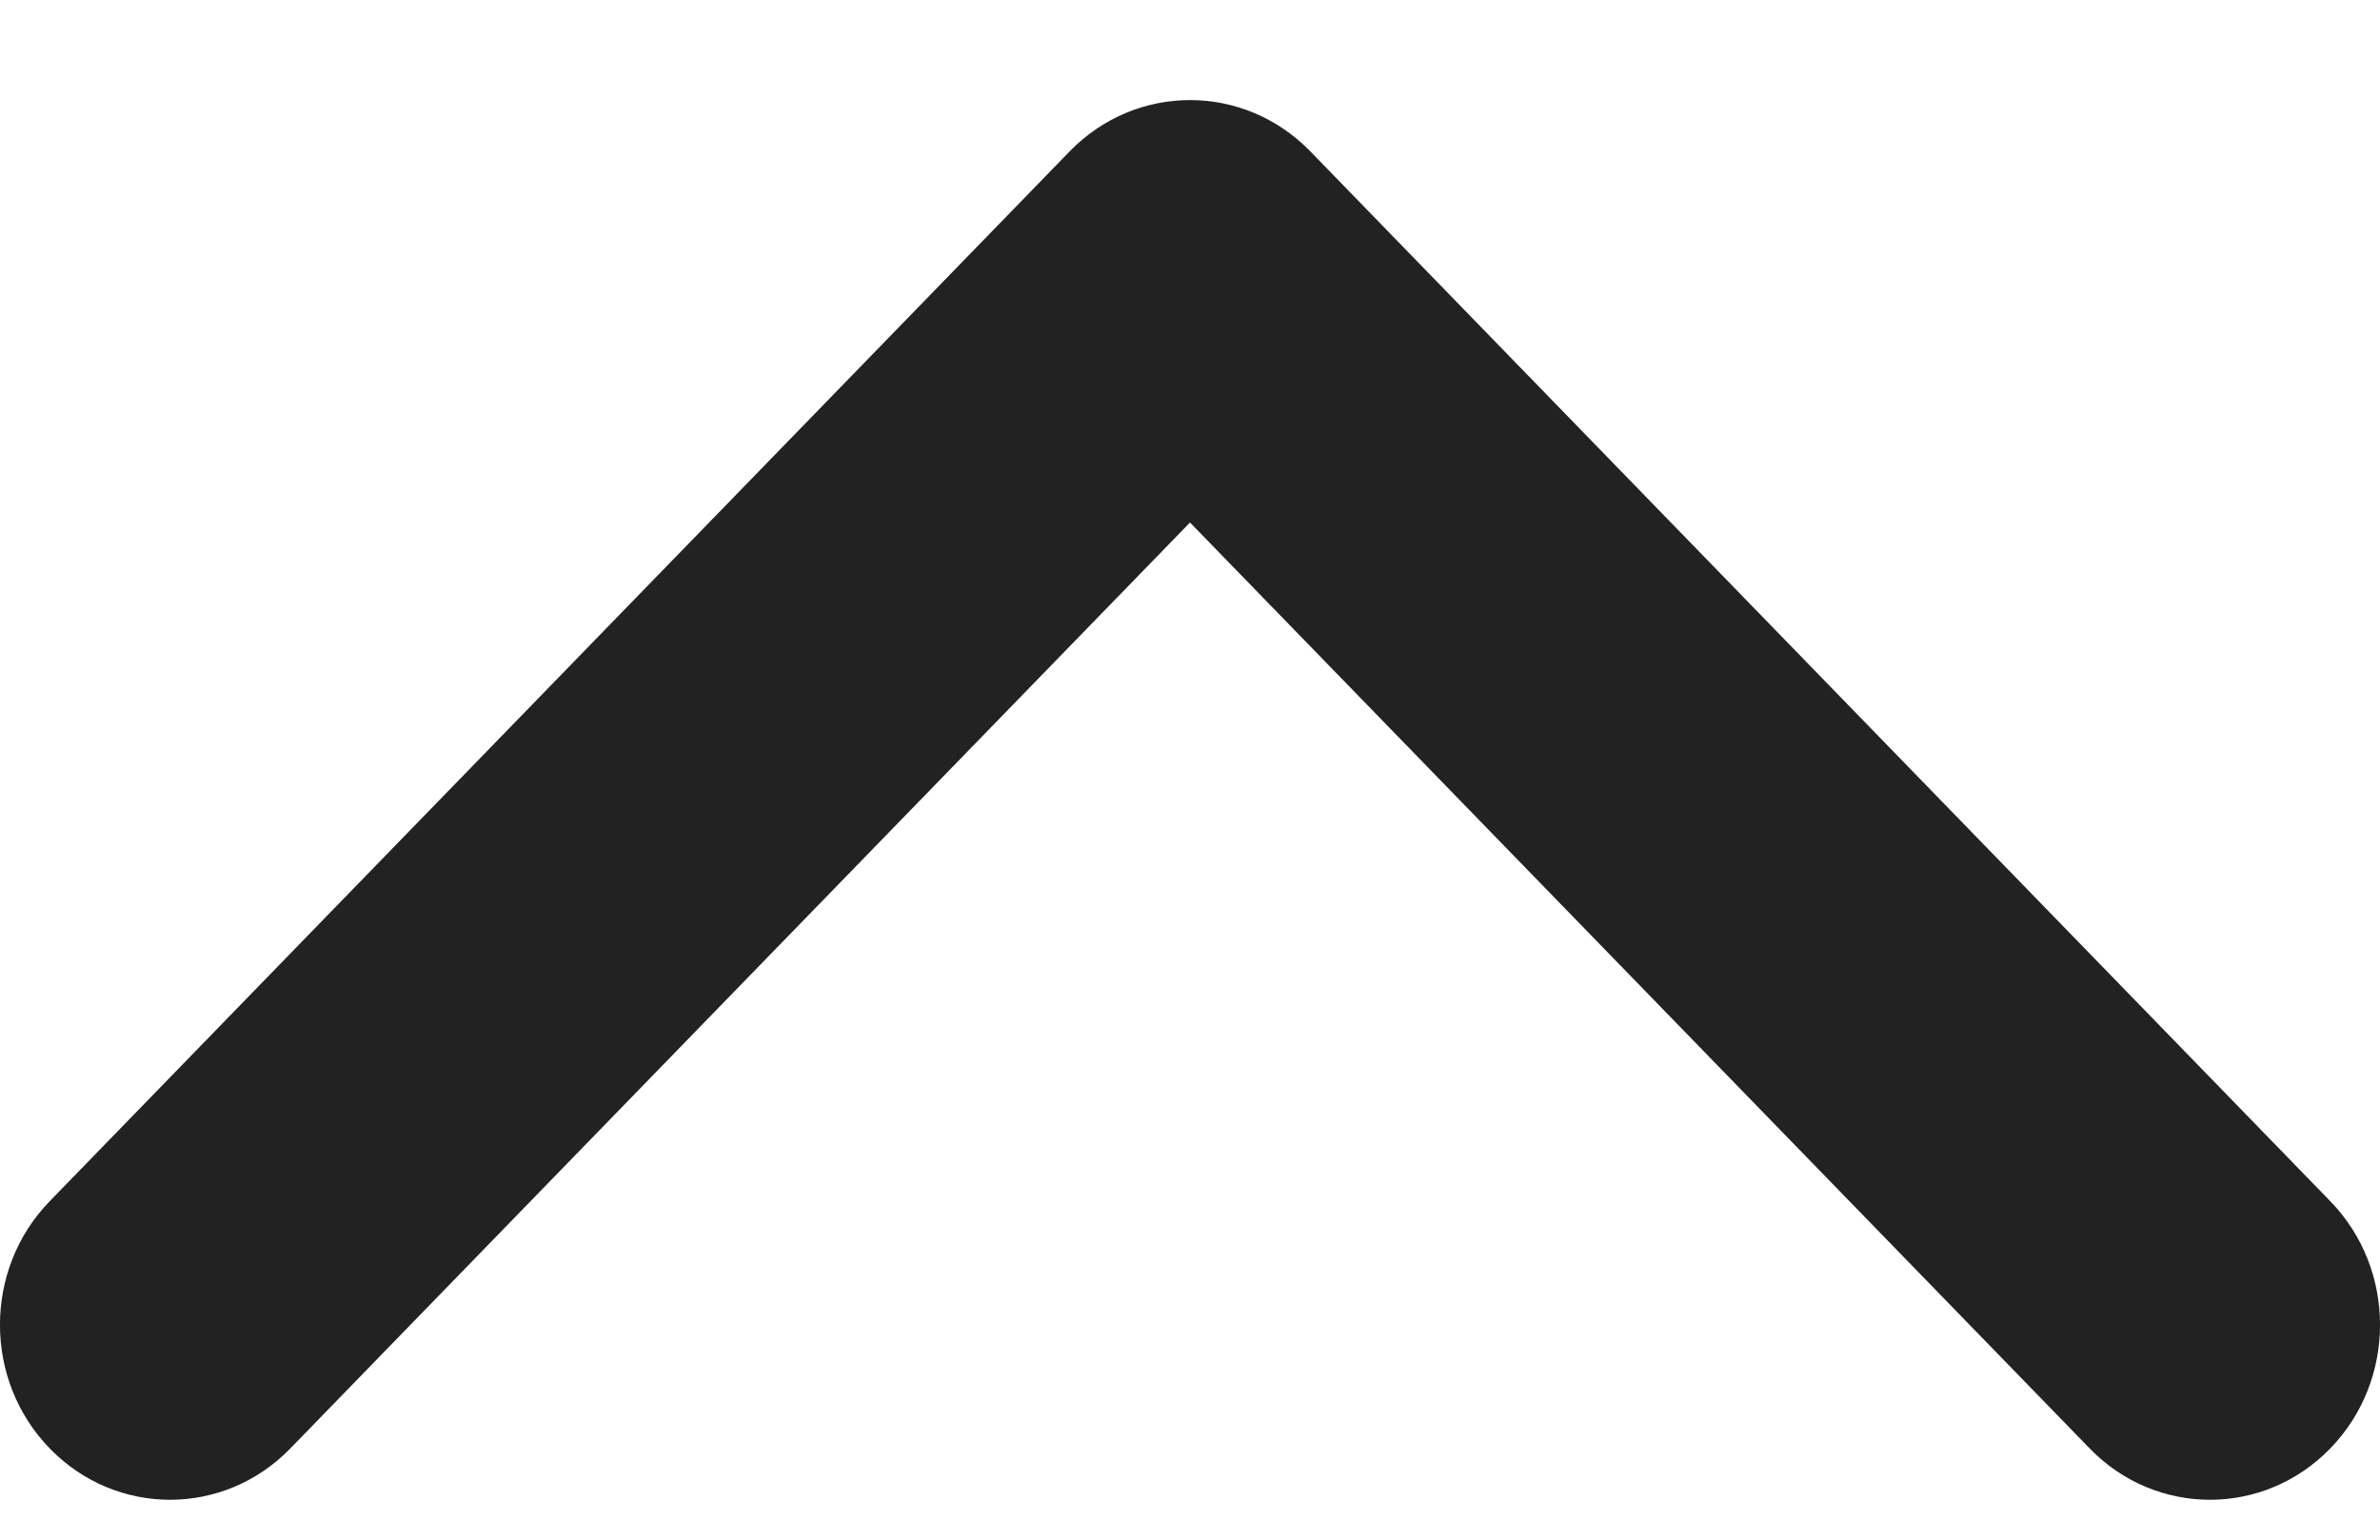 <svg width="17" height="11" viewBox="0 0 17 11" fill="none" xmlns="http://www.w3.org/2000/svg">
<path fill-rule="evenodd" clip-rule="evenodd" d="M16.644 10.349C16.17 10.837 15.401 10.837 14.927 10.349L8.5 3.733L2.073 10.349C1.599 10.837 0.83 10.837 0.356 10.349C-0.119 9.861 -0.119 9.069 0.356 8.581L7.641 1.081C8.116 0.593 8.884 0.593 9.359 1.081L16.644 8.581C17.119 9.069 17.119 9.861 16.644 10.349Z" fill="#222222"/>
</svg>
